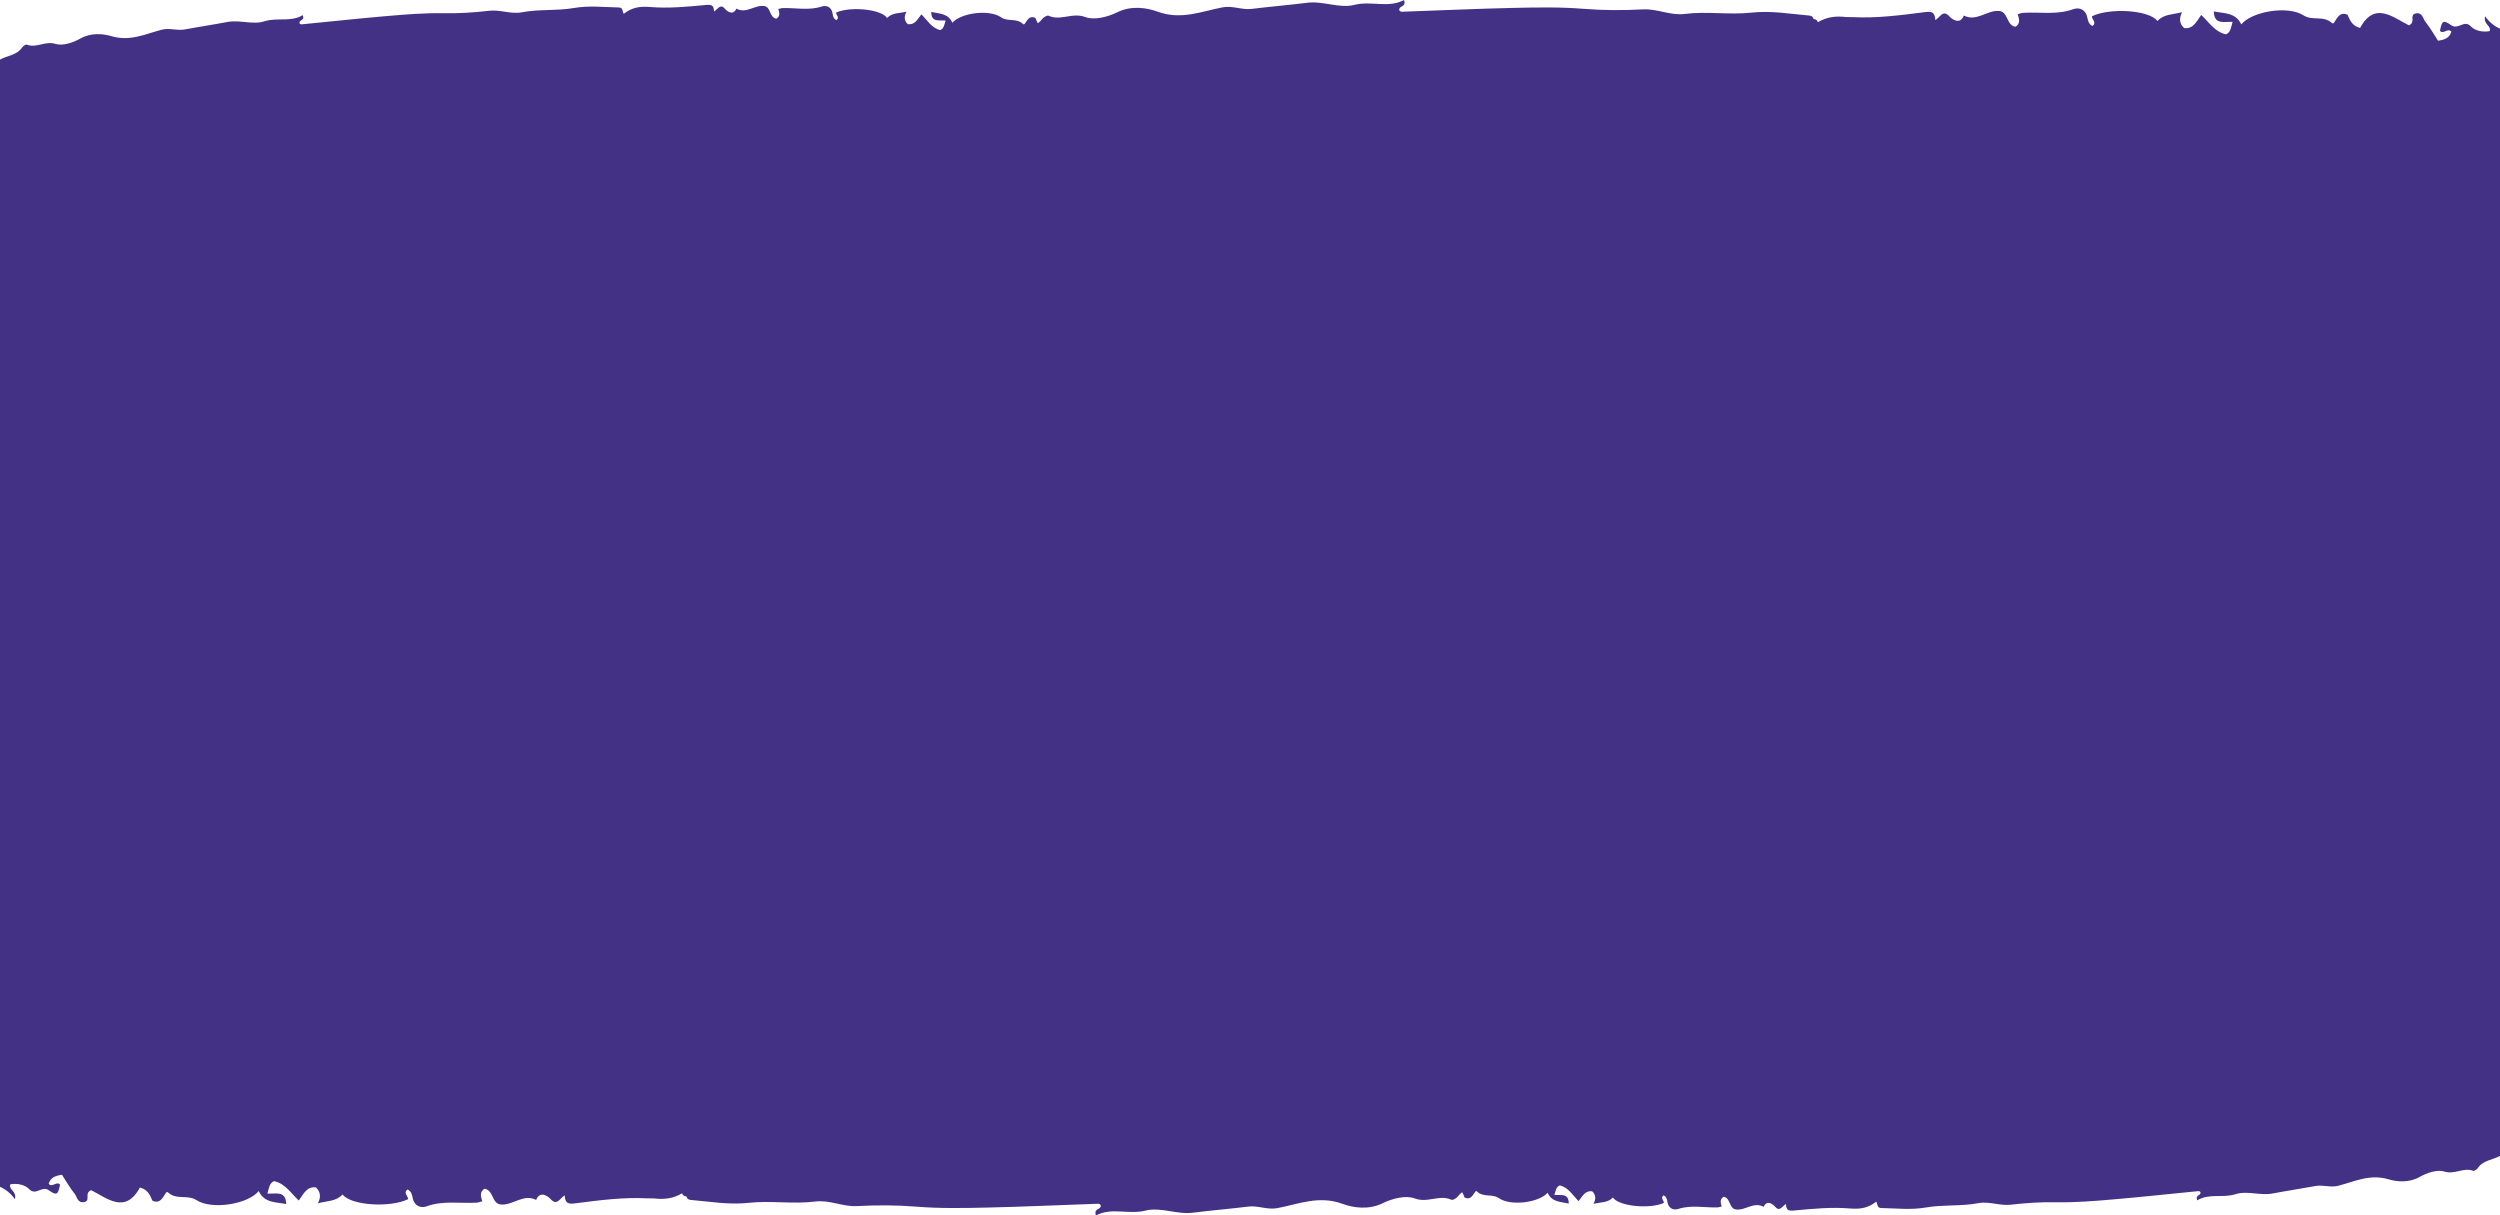 <?xml version="1.0" encoding="UTF-8"?> <svg xmlns="http://www.w3.org/2000/svg" width="1919" height="933" viewBox="0 0 1919 933" fill="none"><path d="M0.001 45.721C5.621 42.627 13.077 42.356 16.919 36.51C17.662 35.375 19.783 33.942 20.624 34.272C27.962 37.155 34.691 31.194 42.659 33.708C48.106 35.422 56.149 32.75 61.634 29.61C69.726 24.966 79.049 25.822 85.526 27.761C99.939 32.063 111.675 25.998 124.248 22.781C130.224 21.248 135.855 23.709 141.675 22.611C152.637 20.556 163.686 18.958 174.635 16.869C184.153 15.053 194.003 19.235 203.012 16.352C212.947 13.176 223.345 17.228 232.38 11.602C234.281 16.236 229.158 14.827 229.991 18.066C230.073 18.101 230.817 18.766 231.495 18.696C253.485 16.576 275.451 14.15 297.46 12.277C311.603 11.074 325.829 9.894 339.992 10.157C351.903 10.375 363.82 9.634 375.445 8.273C384.172 7.251 391.919 11.091 400.754 9.411C413.716 6.951 427.401 8.414 440.428 6.159C452.188 4.121 463.599 5.489 475.175 5.741C478.259 5.813 477.701 8.754 478.766 10.614C484.913 5.801 490.922 4.702 498.869 5.371C513.019 6.569 527.478 5.183 541.711 3.826C546.162 3.399 547.965 3.938 548.077 8.83C551.314 6.827 552.963 2.465 556.677 6.985C557.599 8.113 562.661 12.599 565.222 6.633C572.828 10.819 579.389 3.591 586.583 4.625C591.864 5.388 590.378 13.127 595.845 14.378C598.789 12.745 598.508 10.11 597.426 6.92C598.608 6.657 599.735 6.211 600.869 6.181C610.842 5.94 620.838 8.237 630.81 5.006C634.659 3.755 638.364 5.67 639.063 10.285C639.41 12.575 639.863 14.382 642.041 15.457C644.802 13.297 641.566 11.534 641.848 9.609C652.639 4.806 676.125 6.914 680.965 13.771C684.79 9.709 690.227 10.266 695.854 8.97C693.927 12.41 693.885 15.746 696.8 18.552C702.197 19.31 704.212 14.952 707.242 11.007C711.87 15.569 714.984 21.43 721.662 23.109C724.504 21.981 724.776 19.227 725.872 15.792C721.121 15.239 714.788 17.554 714.842 9.152C721.062 10.625 727.834 10.104 731.03 17.472C737.519 9.897 759.327 6.949 768.425 13.28C773.729 16.967 780.308 13.533 785.359 18.505C787.174 20.29 788.49 10.608 794.791 13.82C795.321 15.03 795.814 16.494 796.646 17.871C797.865 16.989 798.986 15.93 799.966 14.623C801.007 13.23 803.836 11.566 804.886 12.056C807.486 13.27 810.08 13.569 812.691 13.461C812.959 13.436 813.228 13.42 813.496 13.416C819.825 12.968 826.264 10.45 833.133 13.098C839.969 15.729 850.477 12.953 857.747 9.373C868.476 4.076 880.339 5.919 888.473 8.92C906.576 15.58 922.082 8.758 938.432 5.647C946.203 4.164 953.213 7.765 960.75 6.826C974.944 5.073 989.212 3.914 1003.39 2.118C1015.72 0.556 1027.99 6.694 1039.76 3.728C1052.72 0.459 1065.71 6.479 1077.72 0C1079.78 6.084 1073.34 3.87 1074.15 8.082C1074.25 8.134 1075.15 9.045 1076.02 9.009C1104.33 8.056 1132.64 6.71 1160.96 6.077C1179.16 5.67 1197.46 5.3 1215.57 6.77C1230.79 8.004 1246.1 8.01 1261.09 7.2C1272.34 6.59 1281.95 12.126 1293.39 10.684C1310.18 8.573 1327.58 11.543 1344.43 9.699C1359.64 8.034 1374.14 10.699 1388.93 11.948C1391.02 12.128 1391.74 13.257 1392.13 14.646C1394.12 14.671 1394.92 15.703 1395.43 17.014C1402.3 12.986 1409.01 12.138 1417.23 13.101C1418.87 13.046 1420.57 13.07 1422.35 13.16C1440.54 14.09 1459.01 11.697 1477.19 9.348C1482.88 8.61 1485.21 9.225 1485.56 15.489C1489.62 12.785 1491.55 7.123 1496.51 12.758C1497.74 14.164 1504.42 19.697 1507.44 11.942C1517.37 16.982 1525.47 7.437 1534.73 8.454C1541.54 9.208 1539.96 19.189 1547.02 20.558C1550.73 18.339 1550.25 14.974 1548.73 10.932C1550.23 10.545 1551.66 9.923 1553.11 9.836C1565.88 9.102 1578.79 11.619 1591.43 7.052C1596.31 5.284 1601.14 7.58 1602.24 13.465C1602.78 16.386 1603.44 18.683 1606.27 19.968C1609.72 17.079 1605.5 14.96 1605.78 12.48C1619.4 5.862 1649.59 7.561 1656.09 16.144C1660.82 10.774 1667.81 11.256 1674.97 9.354C1672.65 13.844 1672.73 18.122 1676.59 21.594C1683.54 22.332 1685.94 16.663 1689.65 11.477C1695.78 17.126 1700.02 24.503 1708.65 26.371C1712.24 24.804 1712.47 21.264 1713.73 16.813C1707.62 16.309 1699.6 19.544 1699.31 8.775C1707.35 10.397 1716.01 9.439 1720.41 18.746C1728.41 8.76 1756.23 4.05 1768.16 11.775C1775.12 16.274 1783.4 11.592 1790.09 17.749C1792.49 19.958 1793.76 7.493 1801.98 11.341C1803.62 14.76 1805.06 19.825 1811.61 21.446C1822.93 0.561 1837.04 13.524 1849.03 19.415C1854.73 17.183 1848.94 11.176 1854.53 10.259C1859.55 9.436 1859.79 14.31 1861.76 16.745C1865.37 21.241 1868.23 26.34 1871.44 31.24C1876.22 30.554 1880.2 29.322 1881.65 24.308C1878.83 21.049 1875.6 26.739 1872.91 23.643C1874.47 16.066 1875.26 14.946 1881.56 19.361C1887.03 23.197 1891.38 14.749 1896.68 20.297C1899.81 23.585 1905.74 24.891 1911.08 23.908C1912.48 19.583 1906.06 18.855 1907.53 12.498C1910.97 17.168 1914.8 20.214 1919 21.982V144.326V508.998L0.002 519.998V514.826V215.739V45.716L0.001 45.721Z" fill="#433185"></path><path d="M1919 887.277C1913.38 890.371 1905.92 890.642 1902.08 896.488C1901.34 897.623 1899.22 899.056 1898.38 898.726C1891.04 895.843 1884.31 901.804 1876.34 899.29C1870.89 897.576 1862.85 900.248 1857.37 903.388C1849.27 908.032 1839.95 907.176 1833.47 905.237C1819.06 900.935 1807.33 907 1794.75 910.217C1788.78 911.75 1783.15 909.29 1777.33 910.387C1766.36 912.442 1755.31 914.04 1744.37 916.129C1734.85 917.944 1725 913.763 1715.99 916.646C1706.05 919.822 1695.66 915.77 1686.62 921.396C1684.72 916.762 1689.84 918.171 1689.01 914.932C1688.93 914.897 1688.18 914.232 1687.51 914.302C1665.52 916.423 1643.55 918.848 1621.54 920.721C1607.4 921.924 1593.17 923.104 1579.01 922.841C1567.1 922.623 1555.18 923.364 1543.56 924.725C1534.83 925.747 1527.08 921.907 1518.25 923.587C1505.28 926.047 1491.6 924.584 1478.57 926.839C1466.81 928.877 1455.4 927.509 1443.83 927.257C1440.74 927.185 1441.3 924.244 1440.23 922.384C1434.09 927.197 1428.08 928.296 1420.13 927.627C1405.98 926.429 1391.52 927.815 1377.29 929.172C1372.84 929.599 1371.04 929.06 1370.92 924.168C1367.69 926.171 1366.04 930.533 1362.32 926.013C1361.4 924.885 1356.34 920.399 1353.78 926.365C1346.17 922.179 1339.61 929.407 1332.42 928.373C1327.14 927.61 1328.62 919.871 1323.16 918.62C1320.21 920.253 1320.49 922.888 1321.57 926.078C1320.39 926.341 1319.27 926.787 1318.13 926.817C1308.16 927.058 1298.16 924.761 1288.19 927.992C1284.34 929.243 1280.64 927.328 1279.94 922.713C1279.59 920.423 1279.14 918.616 1276.96 917.541C1274.2 919.701 1277.43 921.464 1277.15 923.389C1266.36 928.192 1242.88 926.084 1238.04 919.227C1234.21 923.289 1228.77 922.732 1223.15 924.028C1225.07 920.588 1225.12 917.252 1222.2 914.446C1216.8 913.688 1214.79 918.046 1211.76 921.991C1207.13 917.429 1204.02 911.568 1197.34 909.889C1194.5 911.017 1194.22 913.771 1193.13 917.206C1197.88 917.759 1204.21 915.444 1204.16 923.846C1197.94 922.373 1191.17 922.894 1187.97 915.526C1181.48 923.101 1159.67 926.049 1150.58 919.718C1145.27 916.031 1138.69 919.465 1133.64 914.493C1131.83 912.708 1130.51 922.39 1124.21 919.178C1123.68 917.968 1123.19 916.504 1122.35 915.127C1121.14 916.009 1120.01 917.068 1119.03 918.375C1117.99 919.768 1115.16 921.432 1114.11 920.942C1111.51 919.728 1108.92 919.429 1106.31 919.537C1106.04 919.562 1105.77 919.578 1105.5 919.582C1099.18 920.03 1092.74 922.548 1085.87 919.9C1079.03 917.269 1068.52 920.045 1061.25 923.624C1050.52 928.922 1038.66 927.079 1030.53 924.078C1012.42 917.418 996.919 924.24 980.568 927.351C972.797 928.834 965.788 925.233 958.251 926.172C944.057 927.924 929.788 929.084 915.606 930.88C903.281 932.442 891.009 926.304 879.245 929.27C866.276 932.539 853.293 926.519 841.277 932.998C839.216 926.914 845.659 929.128 844.853 924.916C844.752 924.864 843.853 923.953 842.98 923.989C814.666 924.942 786.357 926.288 758.039 926.921C739.841 927.328 721.539 927.698 703.435 926.228C688.208 924.994 672.896 924.988 657.91 925.798C646.658 926.408 637.051 920.872 625.61 922.314C608.822 924.425 591.424 921.455 574.571 923.299C559.356 924.964 544.862 922.299 530.067 921.05C527.978 920.87 527.263 919.741 526.872 918.352C524.88 918.327 524.083 917.295 523.571 915.984C516.705 920.012 509.99 920.86 501.767 919.897C500.131 919.952 498.43 919.928 496.654 919.838C478.465 918.908 459.993 921.301 441.812 923.649C436.125 924.388 433.791 923.773 433.438 917.509C429.377 920.213 427.447 925.875 422.495 920.24C421.265 918.834 414.584 913.301 411.557 921.056C401.63 916.016 393.531 925.561 384.266 924.544C377.464 923.79 379.038 913.809 371.978 912.44C368.274 914.659 368.748 918.024 370.271 922.066C368.767 922.453 367.342 923.075 365.891 923.162C353.119 923.896 340.209 921.379 327.566 925.946C322.689 927.714 317.856 925.418 316.762 919.533C316.22 916.612 315.563 914.315 312.726 913.03C309.28 915.919 313.503 918.038 313.224 920.518C299.6 927.136 269.407 925.437 262.911 916.854C258.183 922.224 251.19 921.742 244.033 923.644C246.355 919.154 246.266 914.875 242.411 911.404C235.461 910.665 233.065 916.334 229.351 921.521C223.224 915.872 218.983 908.495 210.352 906.627C206.757 908.194 206.526 911.734 205.268 916.185C211.382 916.689 219.399 913.453 219.688 924.223C211.653 922.601 202.995 923.558 198.586 914.252C190.592 924.238 162.766 928.948 150.837 921.223C143.882 916.724 135.597 921.406 128.91 915.249C126.507 913.04 125.236 925.505 117.021 921.657C115.384 918.238 113.942 913.173 107.391 911.552C96.069 932.437 81.957 919.474 69.967 913.583C64.275 915.815 70.061 921.822 64.471 922.739C59.449 923.561 59.211 918.688 57.245 916.253C53.629 911.757 50.77 906.658 47.561 901.758C42.776 902.444 38.799 903.676 37.354 908.69C40.175 911.949 43.4 906.258 46.087 909.355C44.526 916.932 43.741 918.052 37.436 913.636C31.967 909.801 27.621 918.249 22.325 912.701C19.186 909.413 13.265 908.107 7.924 909.09C6.521 913.414 12.943 914.143 11.468 920.5C8.028 915.83 4.198 912.784 1.9217e-06 911.016L1.26174e-05 788.672L4.2837e-05 443L1919 414L1919 418.172L1919 717.259L1919 887.282L1919 887.277Z" fill="#433185"></path></svg> 